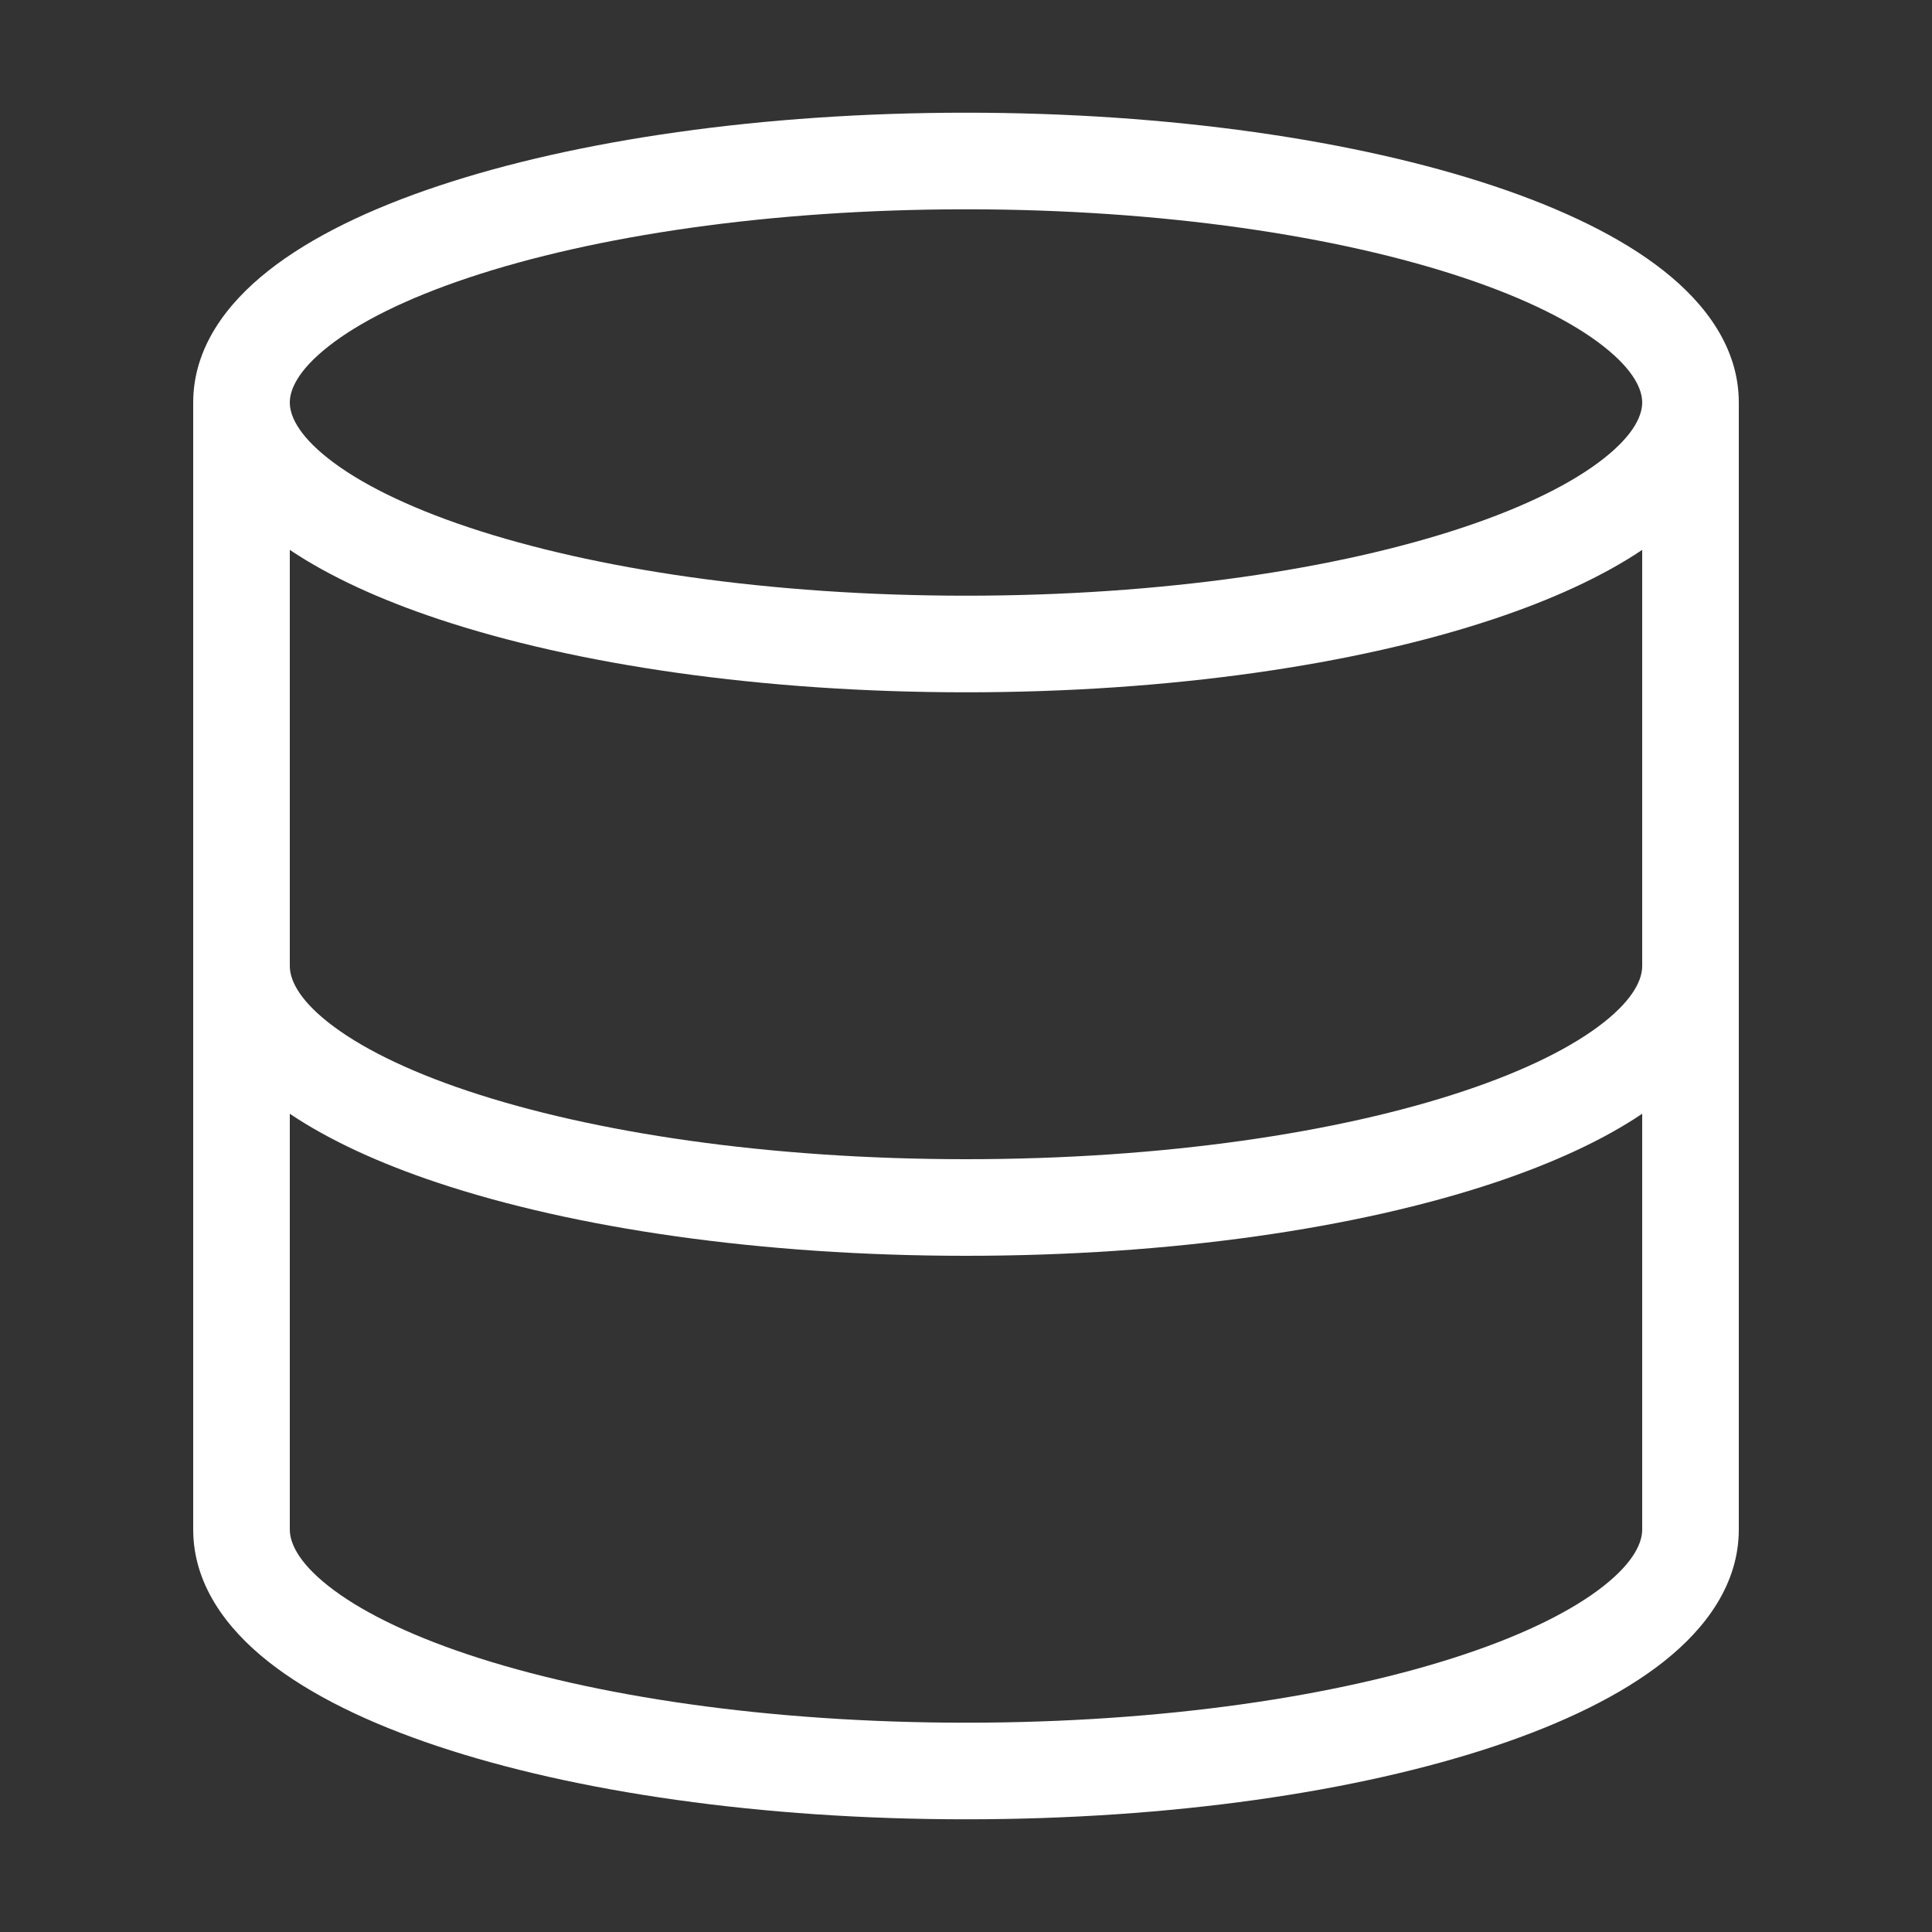 <?xml version="1.0" encoding="UTF-8"?>
<svg xmlns="http://www.w3.org/2000/svg" width="60" height="60" viewBox="0 0 60 60" fill="none">
  <rect x="0" y="0" width="60" height="60" fill="#333333" stroke="none"/>
  <path fill-rule="evenodd" clip-rule="evenodd" d="M10.197 10.759C9.229 11.521 9 12.121 9 12.5C9 12.879 9.229 13.479 10.197 14.241C11.147 14.99 12.616 15.731 14.564 16.38C18.446 17.674 23.903 18.5 30 18.5C36.097 18.5 41.554 17.674 45.436 16.38C47.384 15.731 48.853 14.99 49.803 14.241C50.771 13.479 51 12.879 51 12.5C51 12.121 50.771 11.521 49.803 10.759C48.853 10.009 47.384 9.269 45.436 8.62C41.554 7.326 36.097 6.5 30 6.5C23.903 6.5 18.446 7.326 14.564 8.62C12.616 9.269 11.147 10.009 10.197 10.759ZM51 17.077C49.754 17.913 48.174 18.63 46.384 19.226C42.122 20.647 36.33 21.5 30 21.5C23.67 21.5 17.878 20.647 13.616 19.226C11.826 18.63 10.246 17.913 9 17.077V30C9 30.386 9.23 30.987 10.189 31.747C11.134 32.495 12.594 33.235 14.537 33.883C18.408 35.176 23.865 36 30 36C36.135 36 41.592 35.176 45.462 33.883C47.406 33.235 48.866 32.495 49.811 31.747C50.77 30.987 51 30.386 51 30V17.077ZM54 12.5C54 10.808 52.97 9.435 51.66 8.403C50.334 7.357 48.507 6.481 46.384 5.774C42.122 4.353 36.33 3.5 30 3.5C23.67 3.5 17.878 4.353 13.616 5.774C11.493 6.481 9.666 7.357 8.34 8.403C7.03 9.435 6 10.808 6 12.5V47.5C6 49.189 7.02 50.563 8.326 51.598C9.648 52.645 11.468 53.522 13.588 54.229C17.842 55.649 23.635 56.5 30 56.5C36.365 56.5 42.158 55.649 46.413 54.229C48.532 53.522 50.352 52.645 51.674 51.598C52.98 50.563 54 49.189 54 47.5V12.5ZM51 34.589C49.761 35.422 48.192 36.135 46.413 36.729C42.158 38.149 36.365 39 30 39C23.635 39 17.842 38.149 13.588 36.729C11.808 36.135 10.239 35.422 9 34.589V47.5C9 47.886 9.23 48.487 10.189 49.247C11.134 49.995 12.594 50.735 14.537 51.383C18.408 52.676 23.865 53.5 30 53.5C36.135 53.5 41.592 52.676 45.462 51.383C47.406 50.735 48.866 49.995 49.811 49.247C50.77 48.487 51 47.886 51 47.5V34.589Z" fill="white"></path>
</svg>
